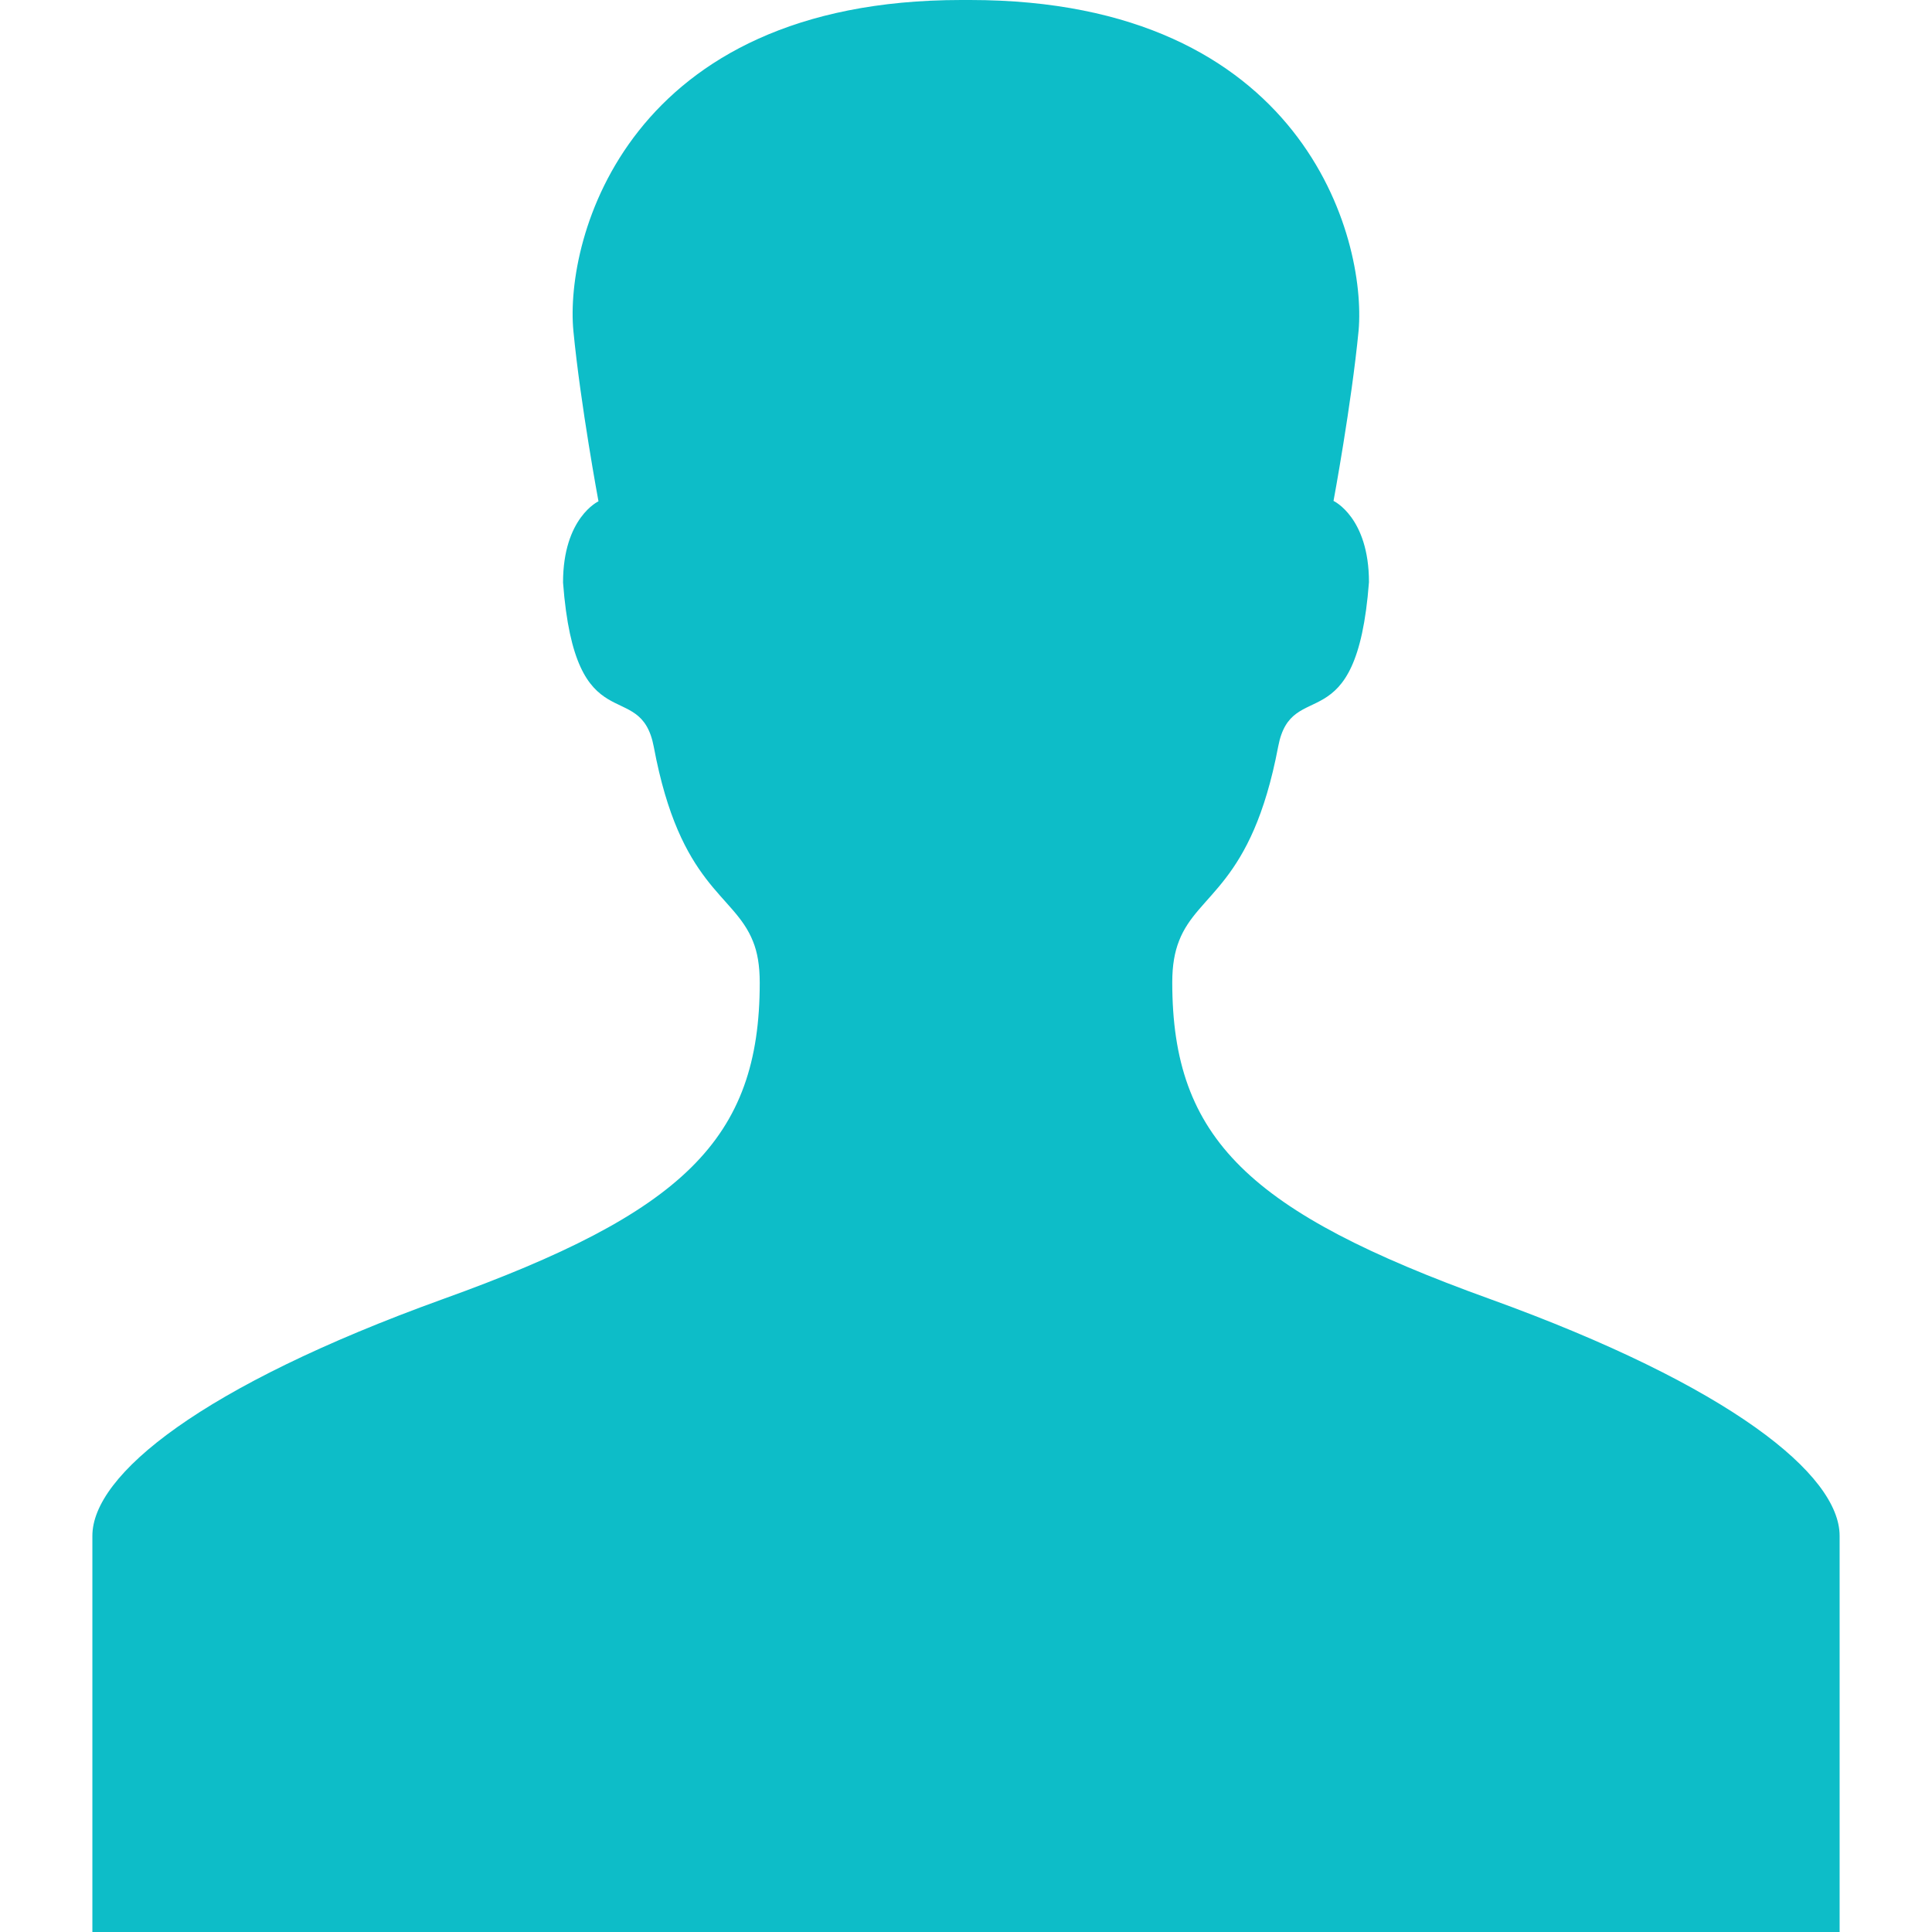<?xml version="1.0" encoding="utf-8"?>
<!-- Generator: Adobe Illustrator 21.1.0, SVG Export Plug-In . SVG Version: 6.00 Build 0)  -->
<svg version="1.1" id="Capa_1" xmlns="http://www.w3.org/2000/svg" xmlns:xlink="http://www.w3.org/1999/xlink" x="0px" y="0px"
	 viewBox="0 0 485.2 485.2" style="enable-background:new 0 0 485.2 485.2;" xml:space="preserve">
<style type="text/css">
	.st0{fill:#0DBDC8;}
</style>
<g>
	<g id="Layer_2_5_">
		<path class="st0" d="M374.1,326.2c-60.4-21.8-79.7-40.2-79.7-79.5c0-4.3,0.6-7.6,1.7-10.4c4.7-12.2,18.2-13.5,24.9-48.8
			c3.4-18,19.7-0.3,22.8-41.3c0-16.3-8.9-20.4-8.9-20.4s4.5-24.2,6.3-42.8C343.2,59.9,327.5,0,243.6,0c-0.4,0-0.7,0-1.1,0
			c-0.4,0-0.7,0-1.1,0c-83.9,0-99.6,59.9-97.4,83.1c1.8,18.6,6.3,42.8,6.3,42.8s-8.9,4.1-8.9,20.4c3.1,41,19.4,23.3,22.8,41.3
			c6.6,35.3,20.1,36.7,24.9,48.8c1.1,2.7,1.7,6,1.7,10.4c0,39.4-19.3,57.8-79.7,79.5c-60.6,21.9-87.9,44.1-87.9,59.4
			c0,15.2,0,99.6,0,99.6h219.2h0.3H462c0,0,0-84.4,0-99.6C462,370.4,434.7,348.1,374.1,326.2z"/>
	</g>
</g>
</svg>

